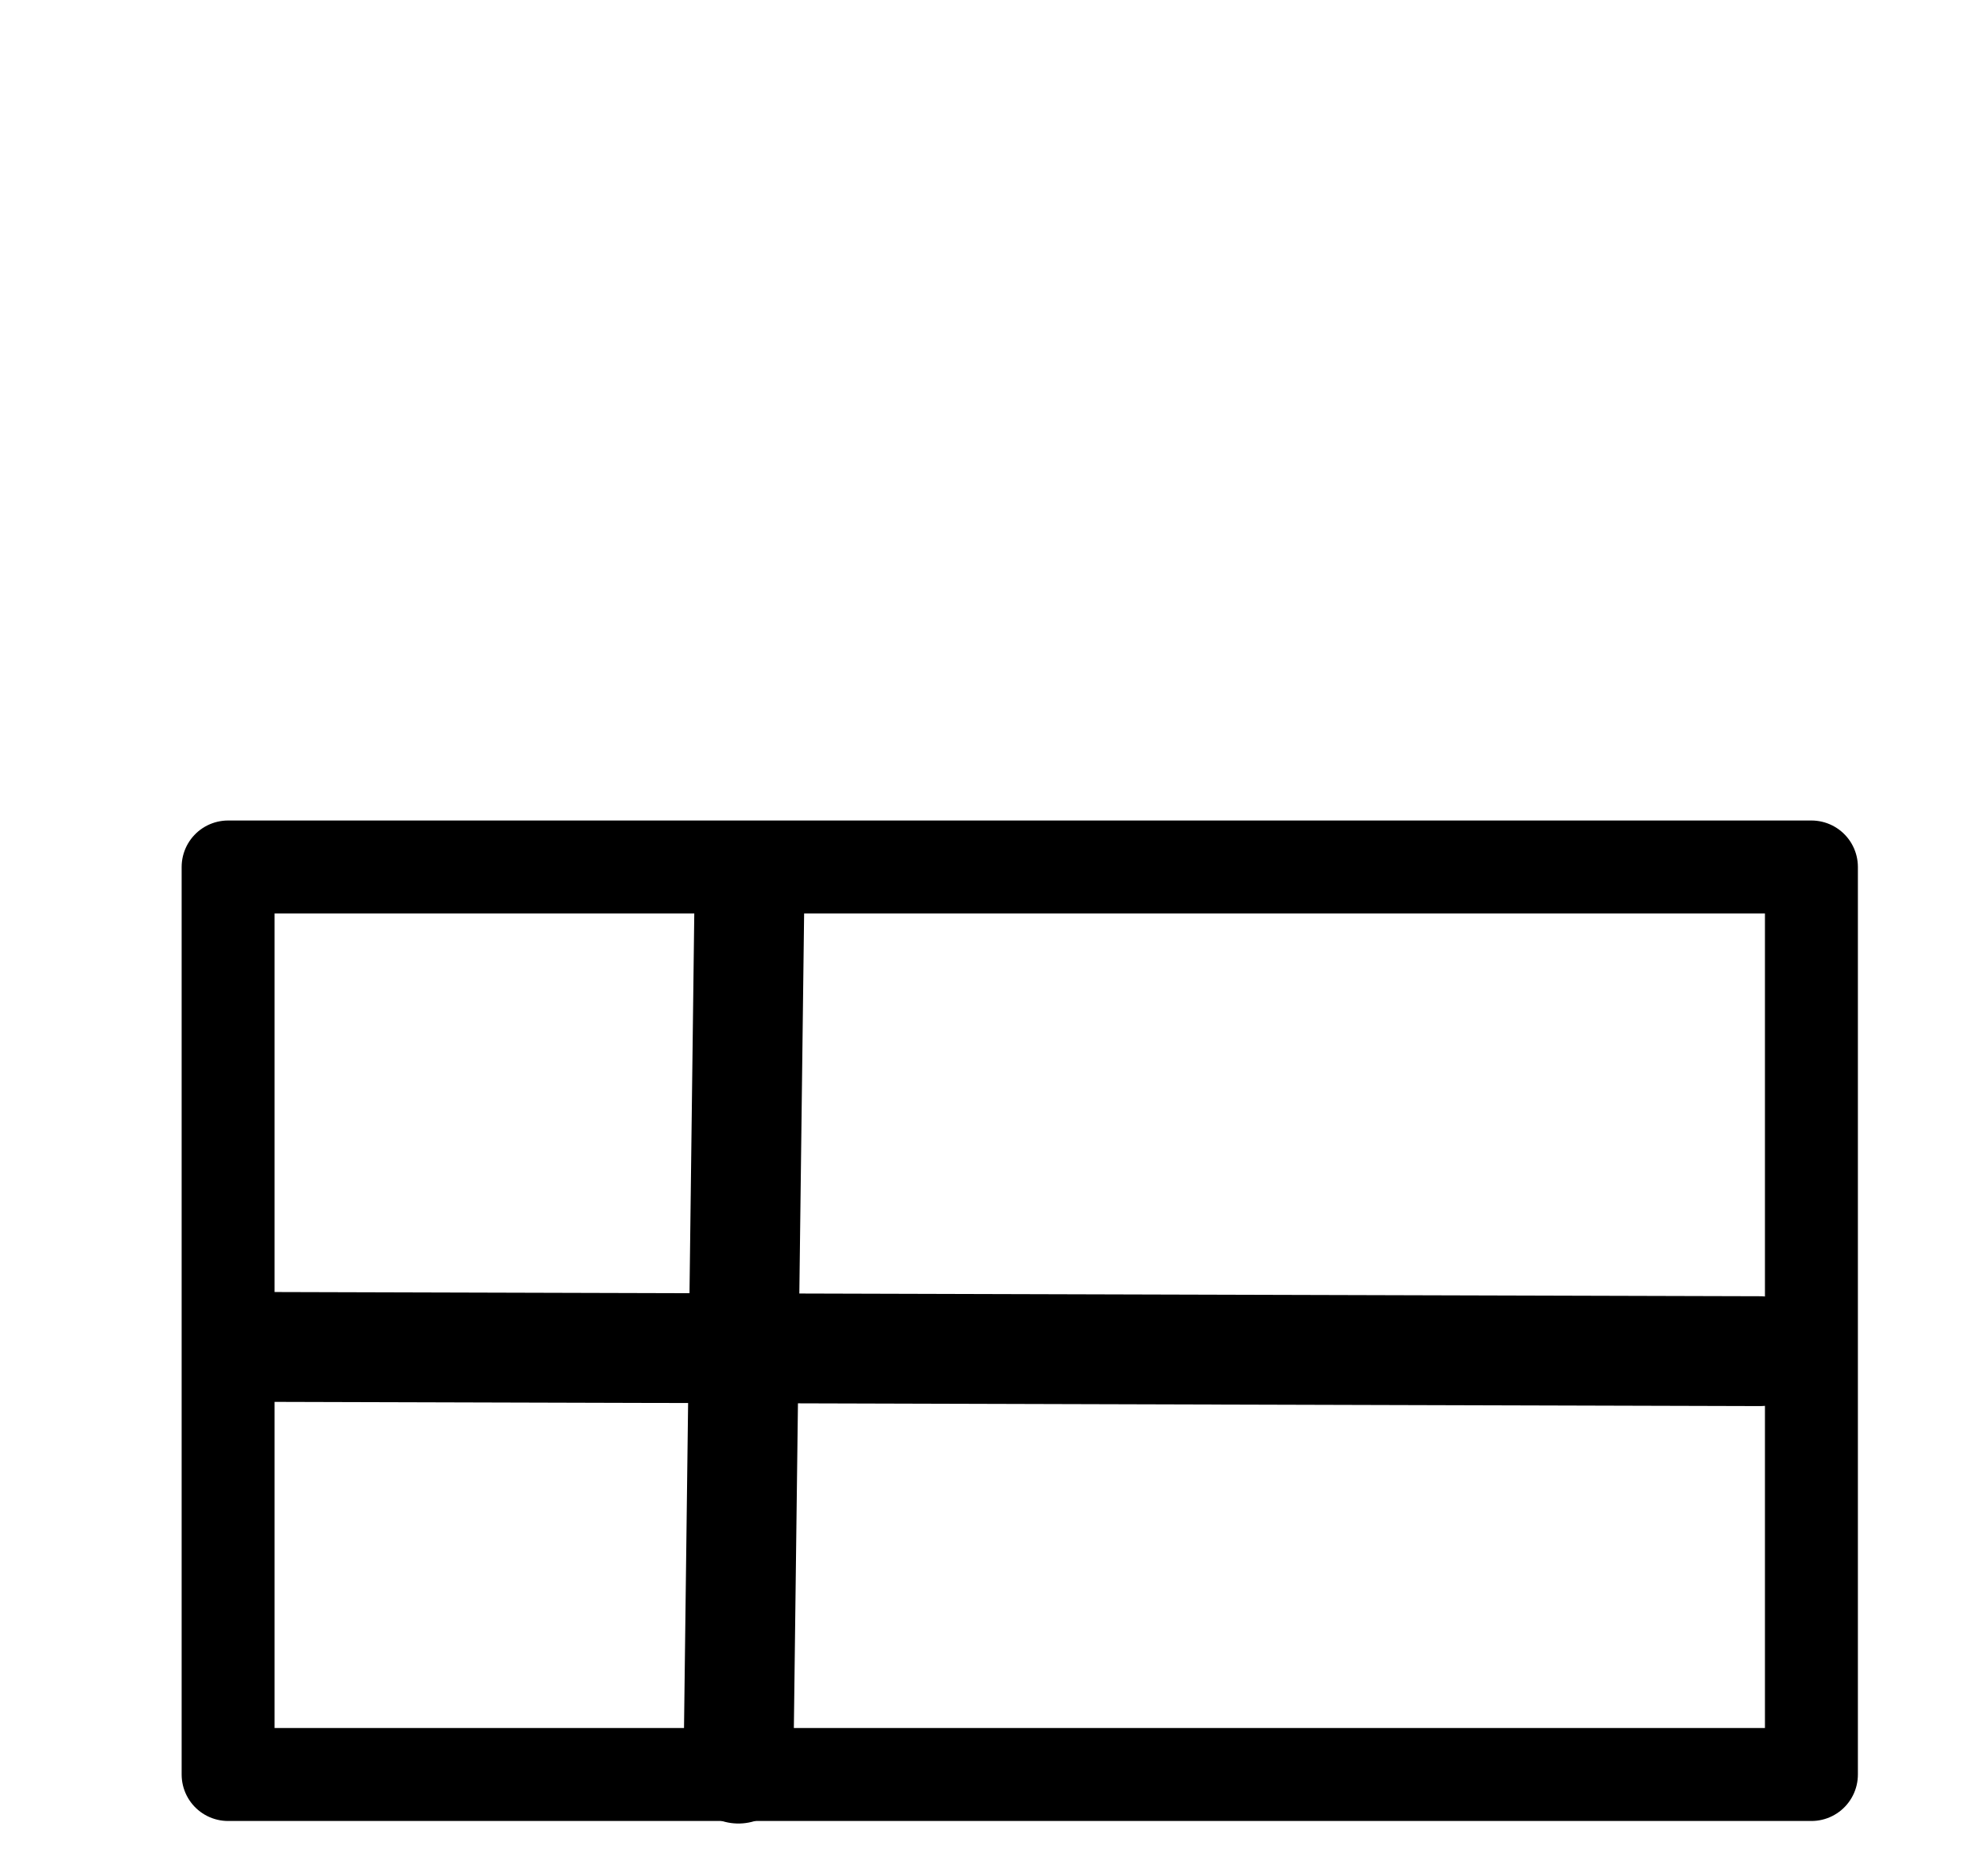 <svg viewBox="0 0 23.53 22.12" xmlns="http://www.w3.org/2000/svg" data-name="Layer 1" id="Layer_1">
  <defs>
    <style>
      .cls-1, .cls-2, .cls-3 {
        fill: none;
      }

      .cls-2 {
        stroke-width: 1.1px;
      }

      .cls-2, .cls-3 {
        stroke: #000;
        stroke-linecap: round;
        stroke-linejoin: round;
      }

      .cls-3 {
        stroke-width: 1.3px;
      }
    </style>
  </defs>
  <line y2="20.93" x2="8.74" y1="10.62" x1="8.87" class="cls-3"></line>
  <line y2="15.94" x2="3.19" y1="15.99" x1="20.83" class="cls-3"></line>
  <rect height="10.74" width="18.74" y="10.26" x="2.7" class="cls-2"></rect>
  <rect height="22.12" width="23.53" class="cls-1"></rect>
</svg>